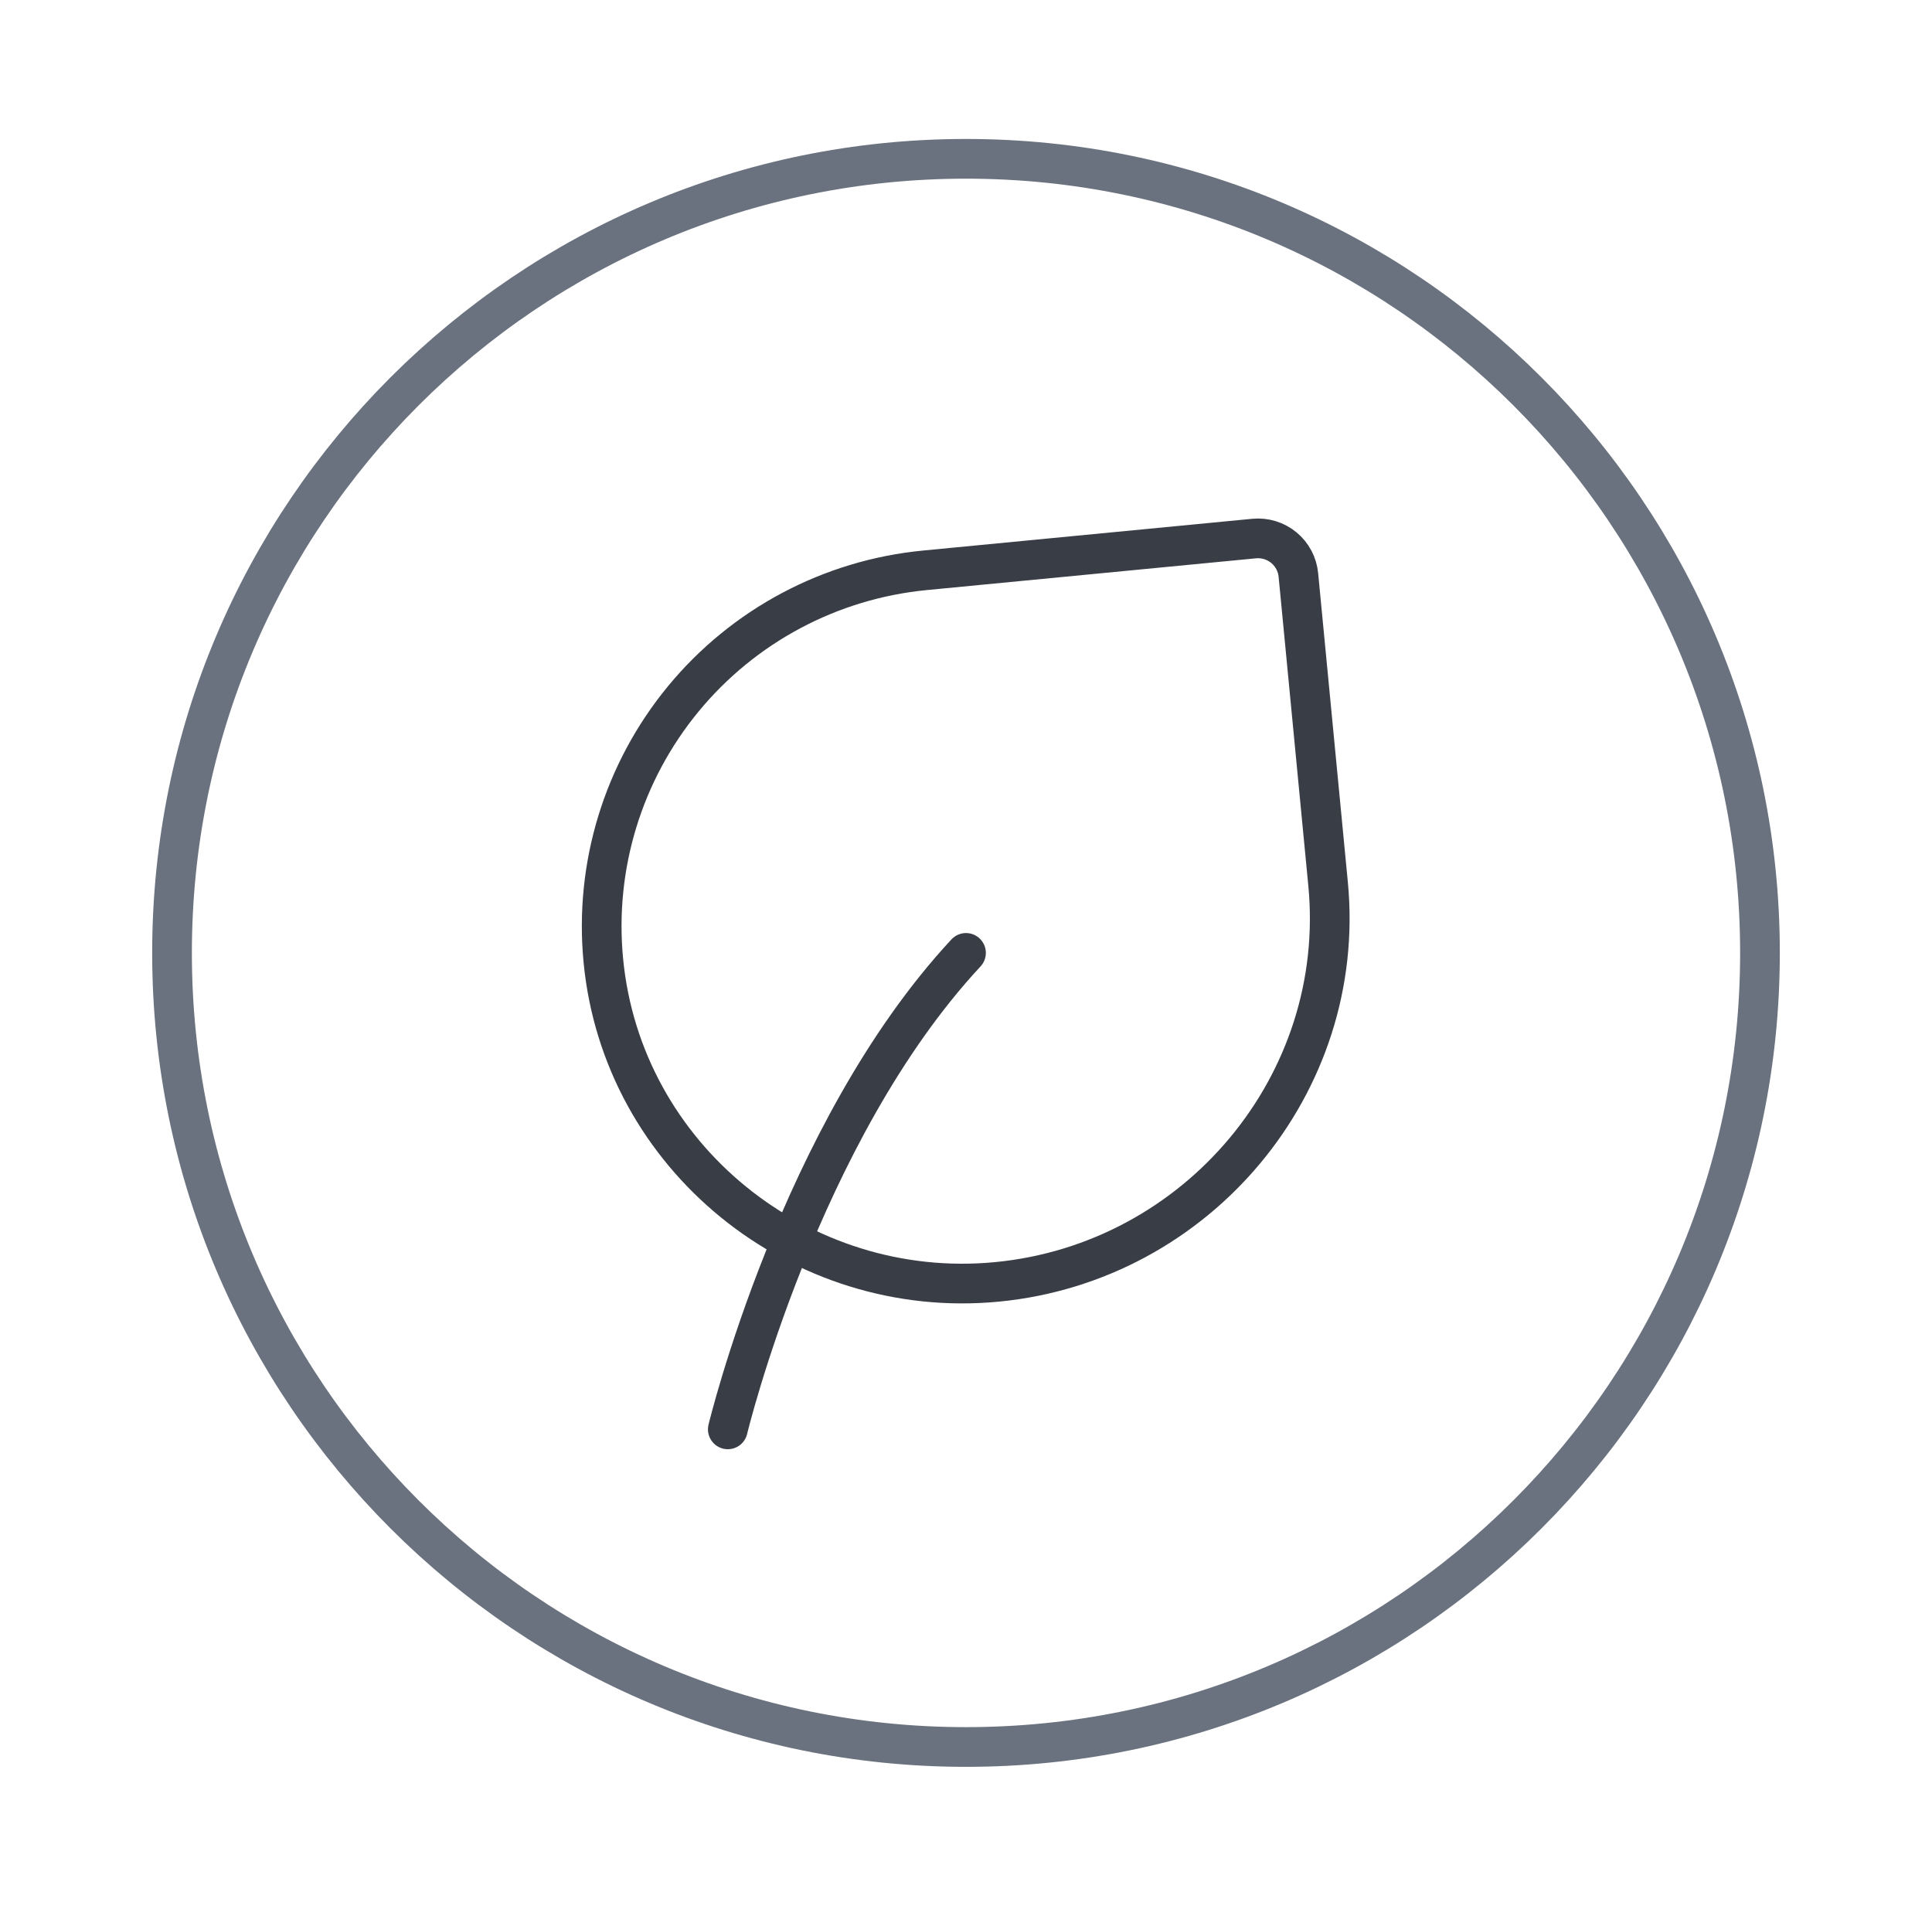 <svg width="73" height="72" viewBox="0 0 73 72" fill="none" xmlns="http://www.w3.org/2000/svg">
<path d="M27.5 54C27.5 54 30.2 42.777 36.5 36" stroke="#393E46" stroke-width="1.5" stroke-linecap="round" stroke-linejoin="round"/>
<path d="M49.059 21.723L50.181 33.393C50.91 40.962 45.234 47.703 37.665 48.429C30.24 49.143 23.511 43.716 22.797 36.288C22.453 32.722 23.54 29.166 25.819 26.401C28.097 23.636 31.381 21.89 34.947 21.546L47.388 20.346C47.588 20.327 47.79 20.347 47.983 20.406C48.175 20.465 48.354 20.561 48.51 20.689C48.665 20.817 48.793 20.975 48.888 21.153C48.982 21.331 49.04 21.523 49.059 21.723Z" stroke="#393E46" stroke-width="1.5" stroke-linecap="round" stroke-linejoin="round"/>
<path d="M36.5 66C53.069 66 66.5 52.569 66.5 36C66.5 19.431 53.069 6 36.5 6C19.931 6 6.5 19.431 6.5 36C6.5 52.569 19.931 66 36.5 66Z" stroke="#6A727F" stroke-width="1.5" stroke-linecap="round" stroke-linejoin="round"/>
</svg>
